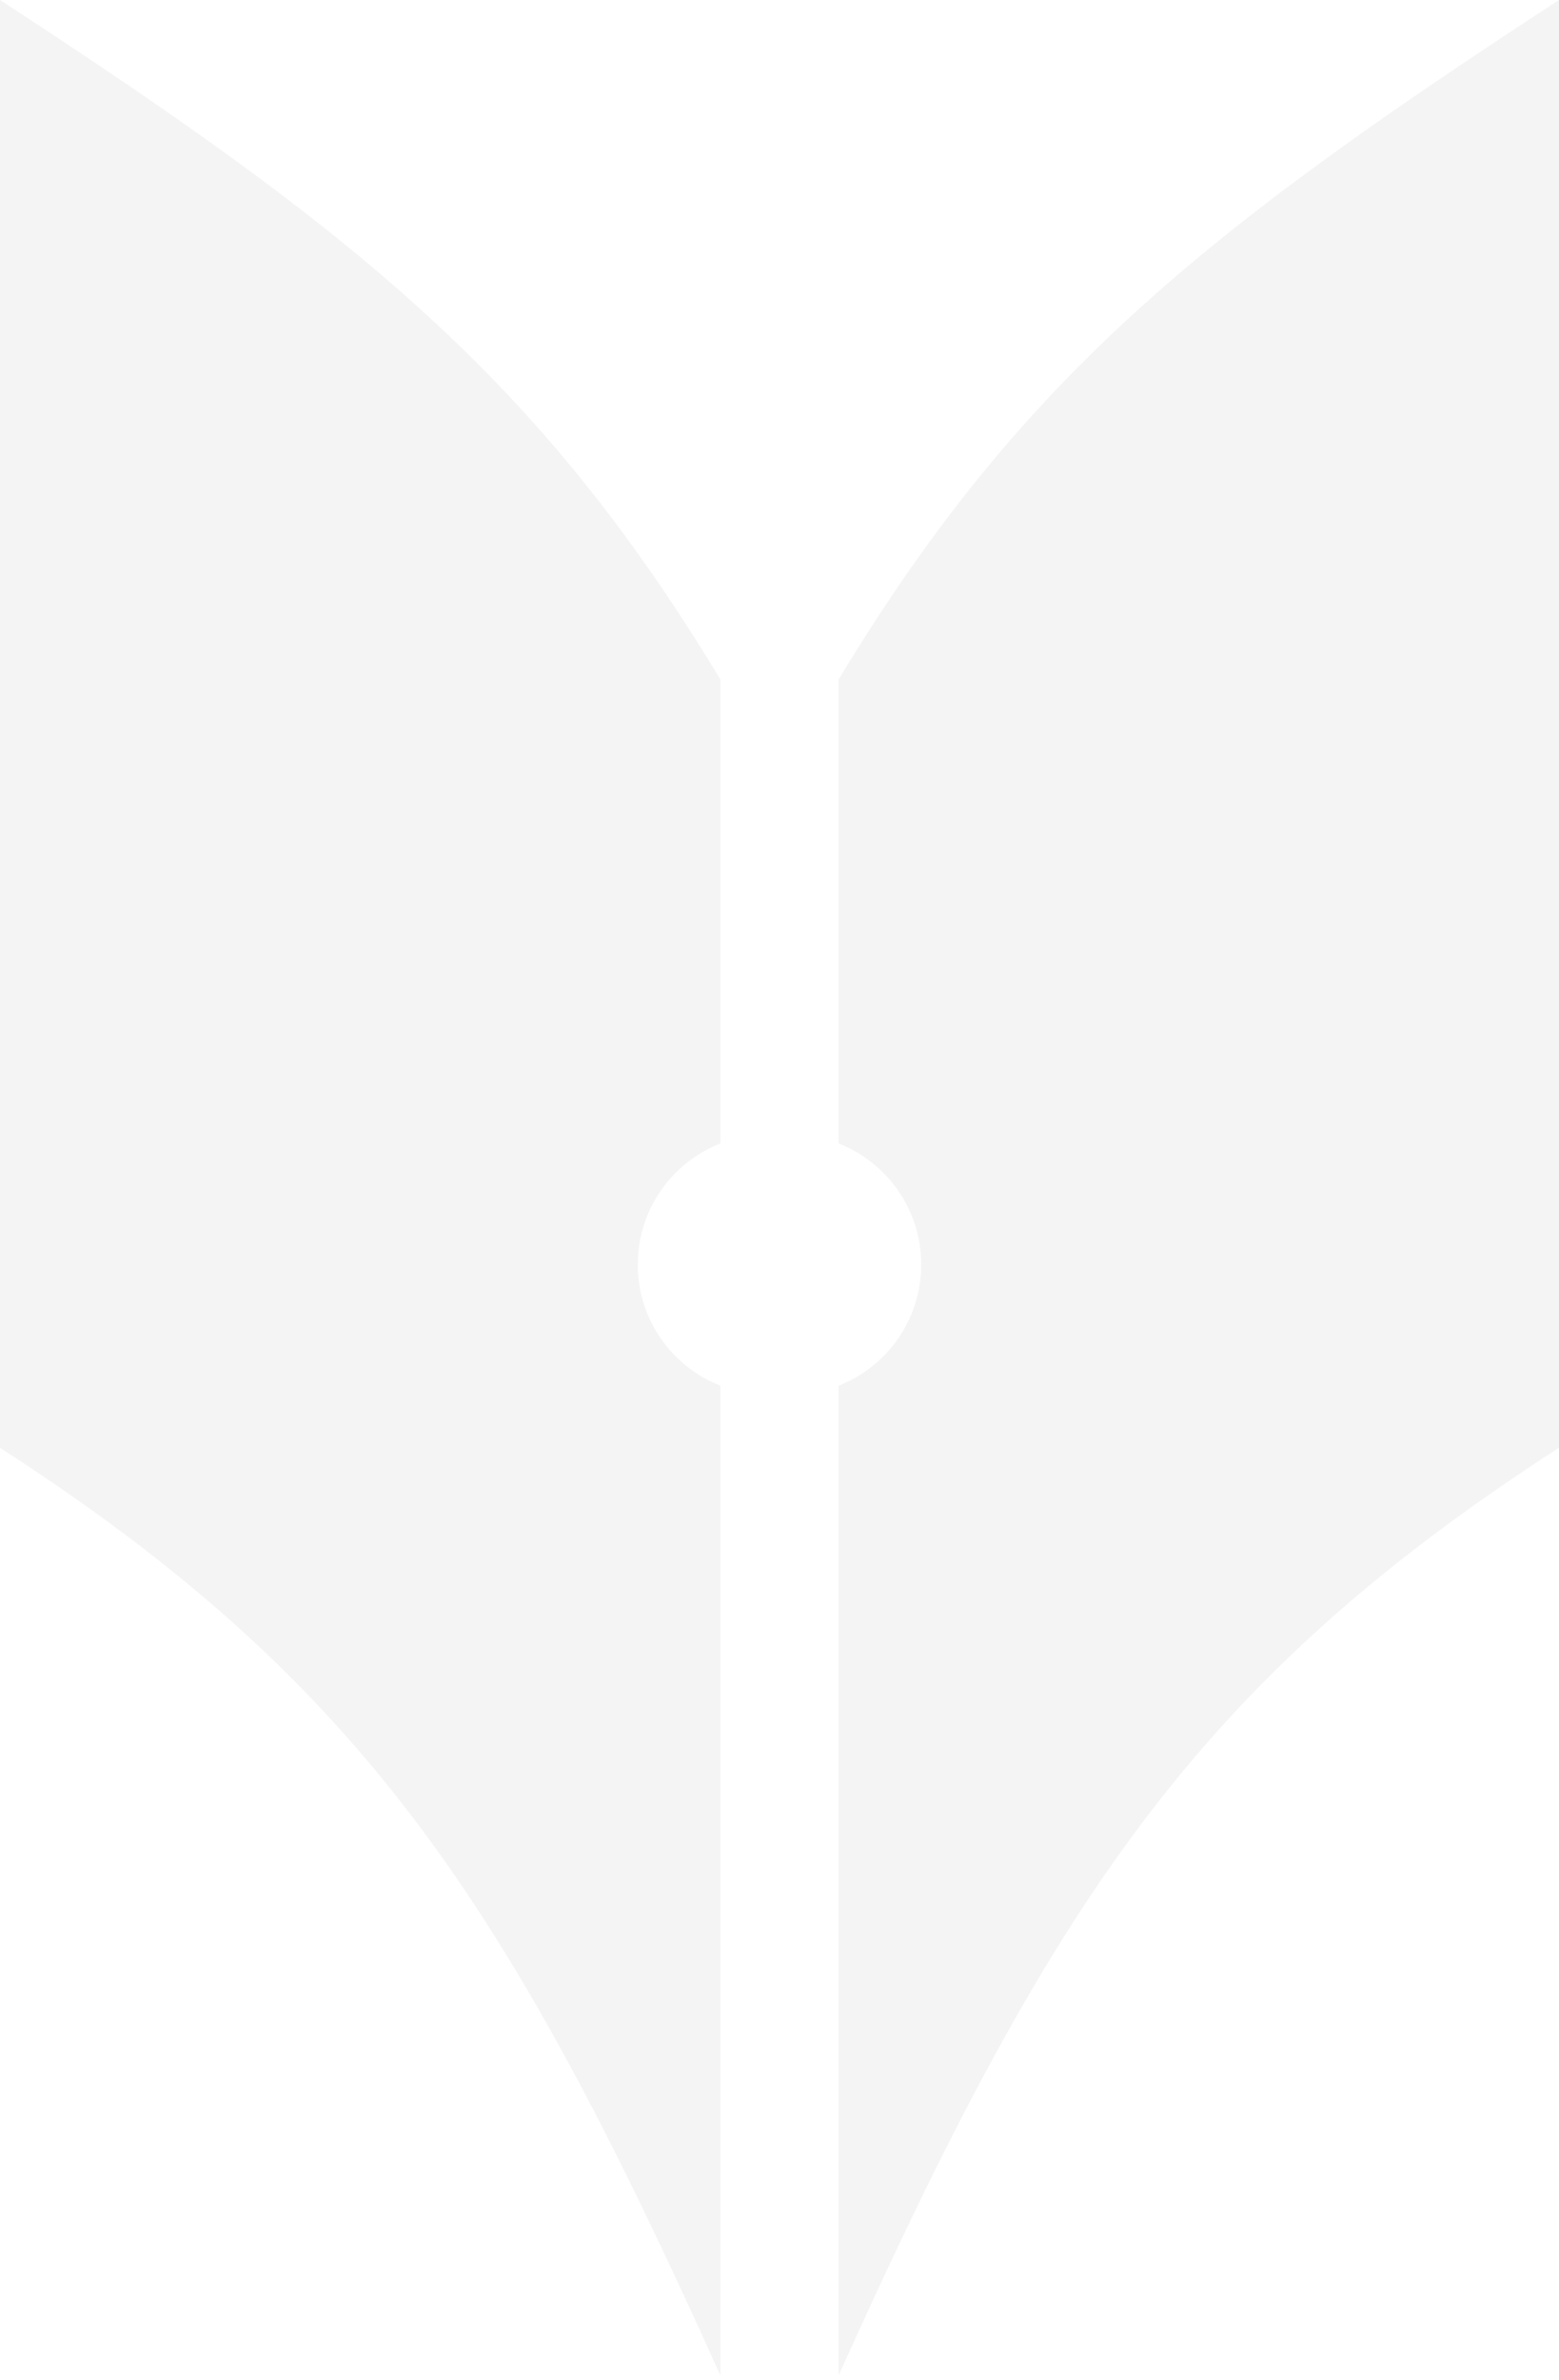<?xml version="1.0" encoding="UTF-8"?> <svg xmlns="http://www.w3.org/2000/svg" width="295" height="450" viewBox="0 0 295 450" fill="none"><g opacity="0.3"><path fill-rule="evenodd" clip-rule="evenodd" d="M136.326 128.504C102.05 71.807 67.771 44.136 0 0V273.769C68.889 318.201 96.29 360.358 136.326 449.205V262.037C127.168 258.461 120.681 249.552 120.681 239.129C120.681 228.705 127.168 219.797 136.326 216.221V128.504Z" fill="#D9D9D9"></path><path fill-rule="evenodd" clip-rule="evenodd" d="M158.674 128.504C192.949 71.807 227.228 44.136 295 0V273.769C226.11 318.201 198.71 360.358 158.674 449.205V262.037C167.831 258.461 174.318 249.552 174.318 239.129C174.318 228.705 167.831 219.797 158.674 216.221V128.504Z" fill="#D9D9D9"></path></g></svg> 